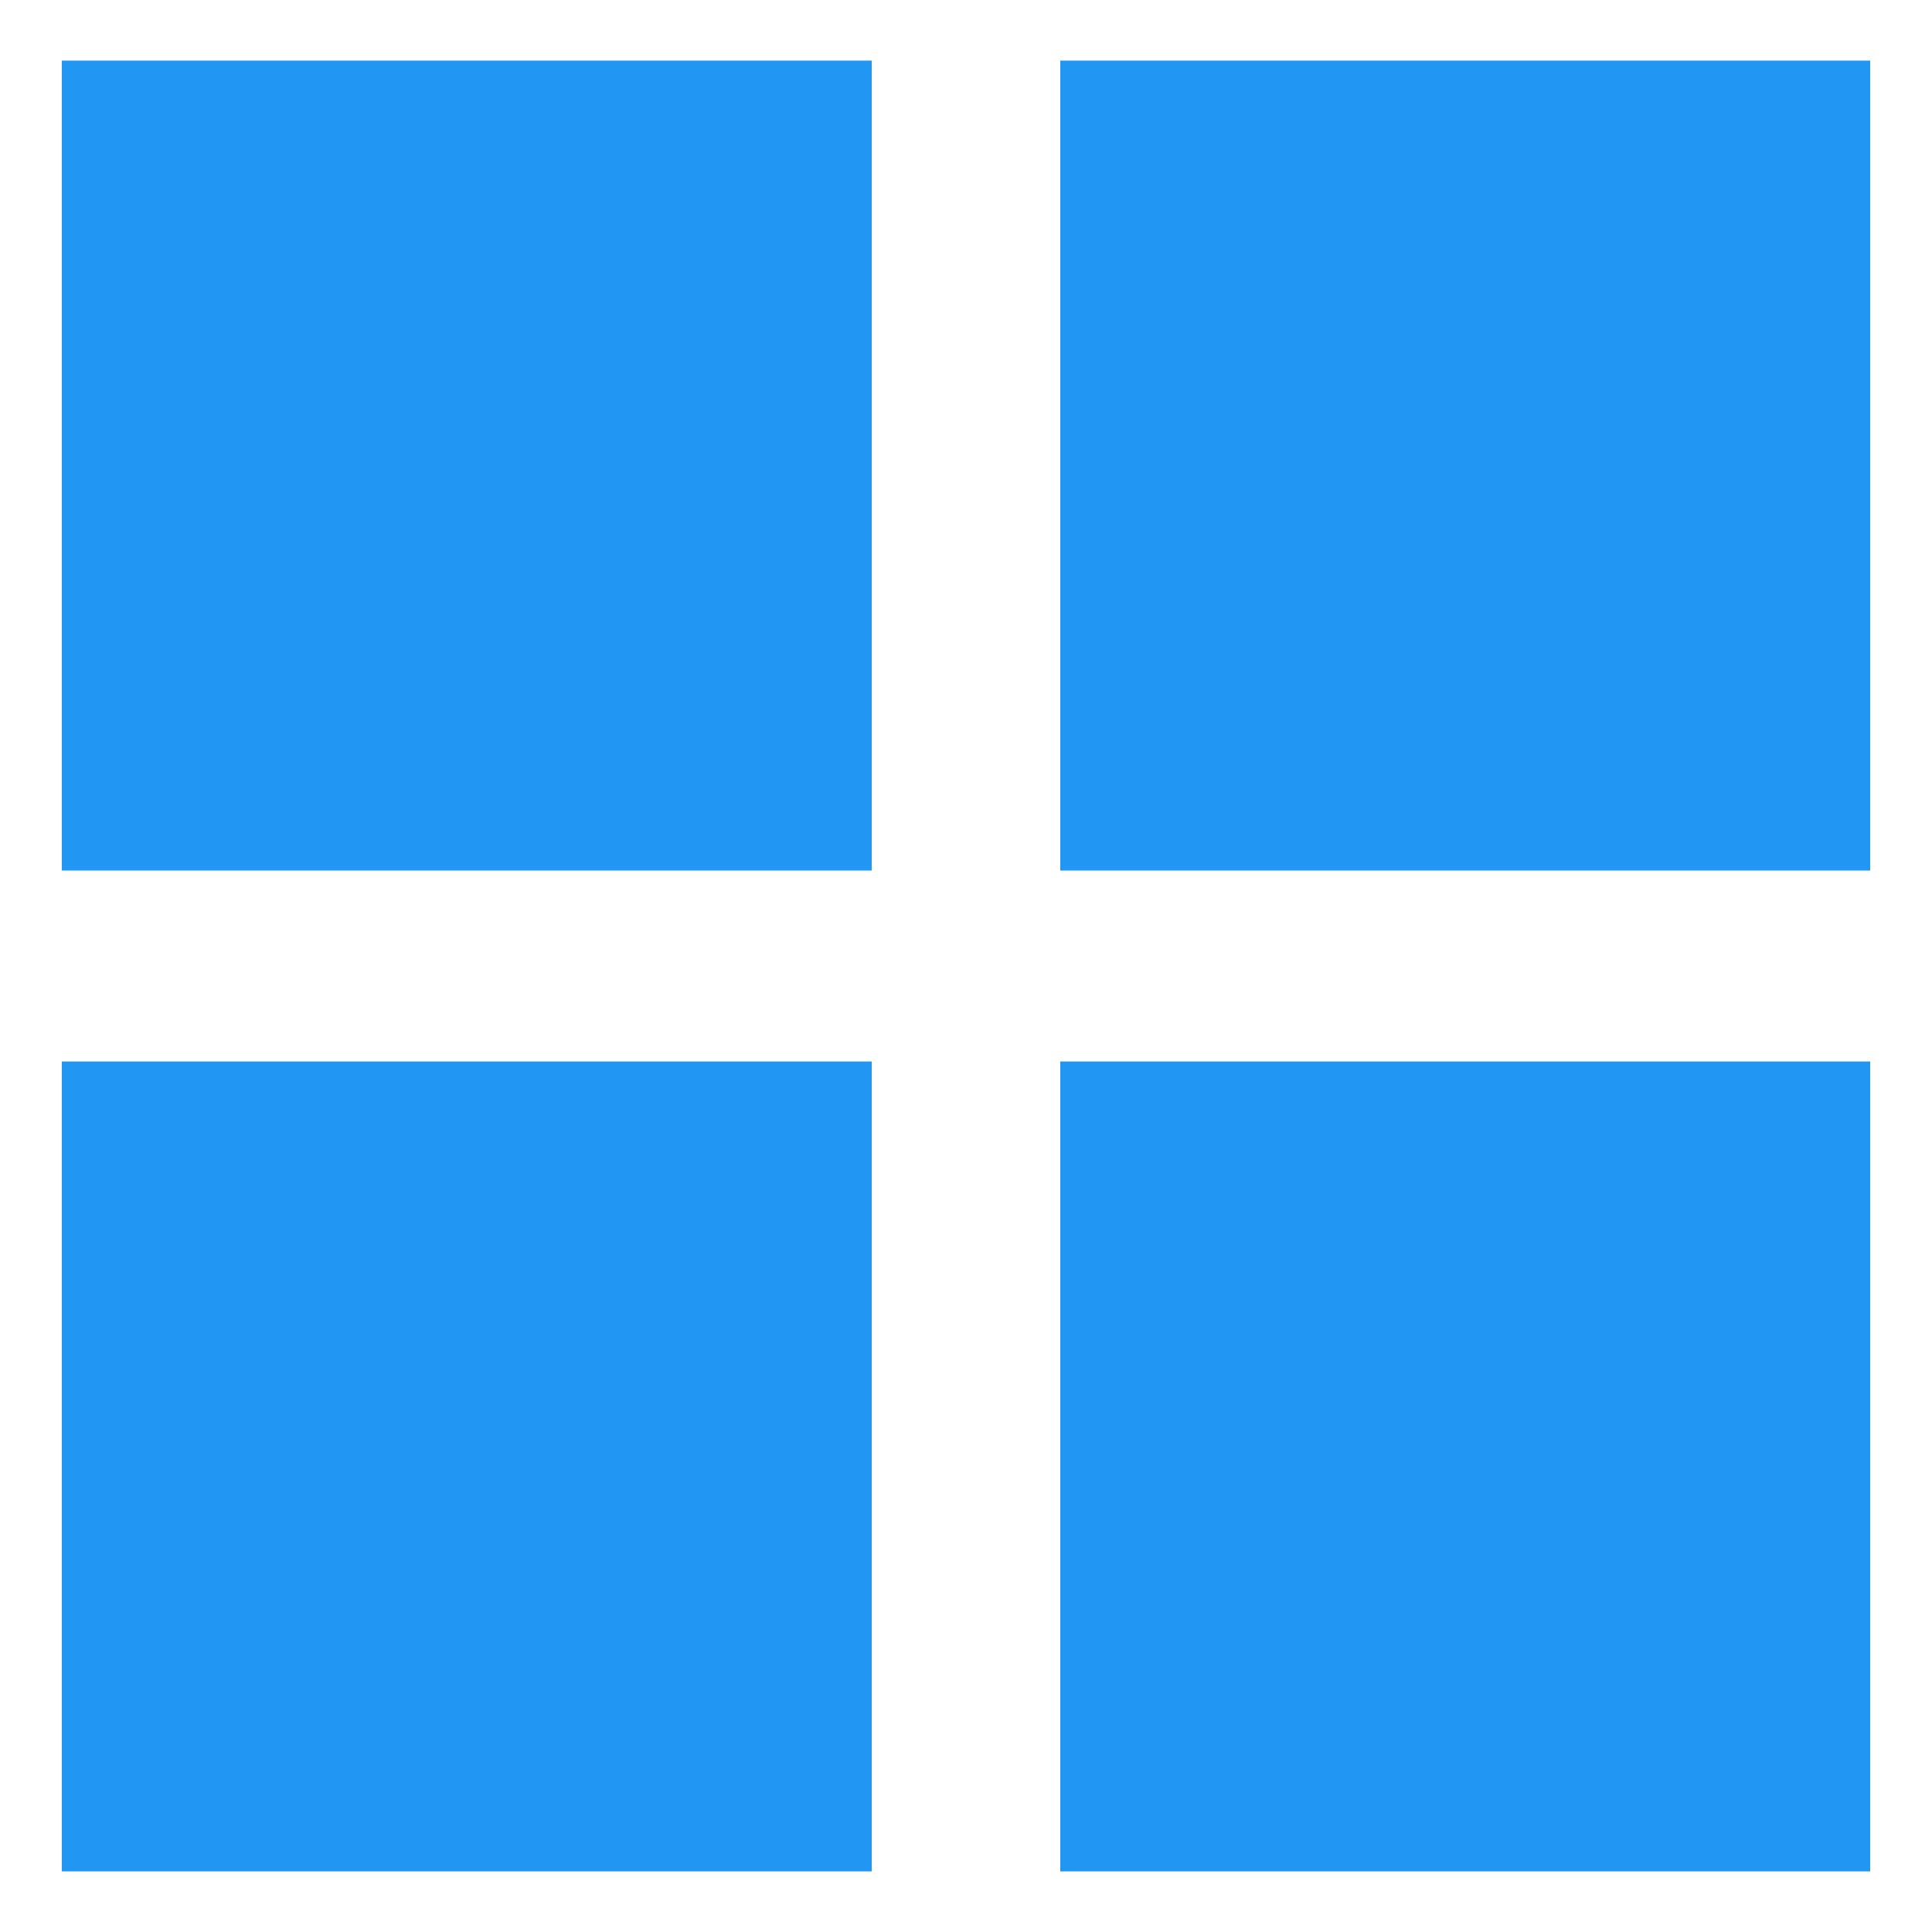 <?xml version="1.0" encoding="UTF-8"?> <svg xmlns="http://www.w3.org/2000/svg" viewBox="0 0 100 100" fill-rule="evenodd"><path d="m45.121 3.137h-41.922v41.922h41.922zm51.68 51.805h-41.922v41.922h41.922zm-51.68 0h-41.922v41.922h41.922zm51.68-51.805h-41.922v41.922h41.922z" fill-rule="evenodd" fill="#2196f3"></path></svg> 